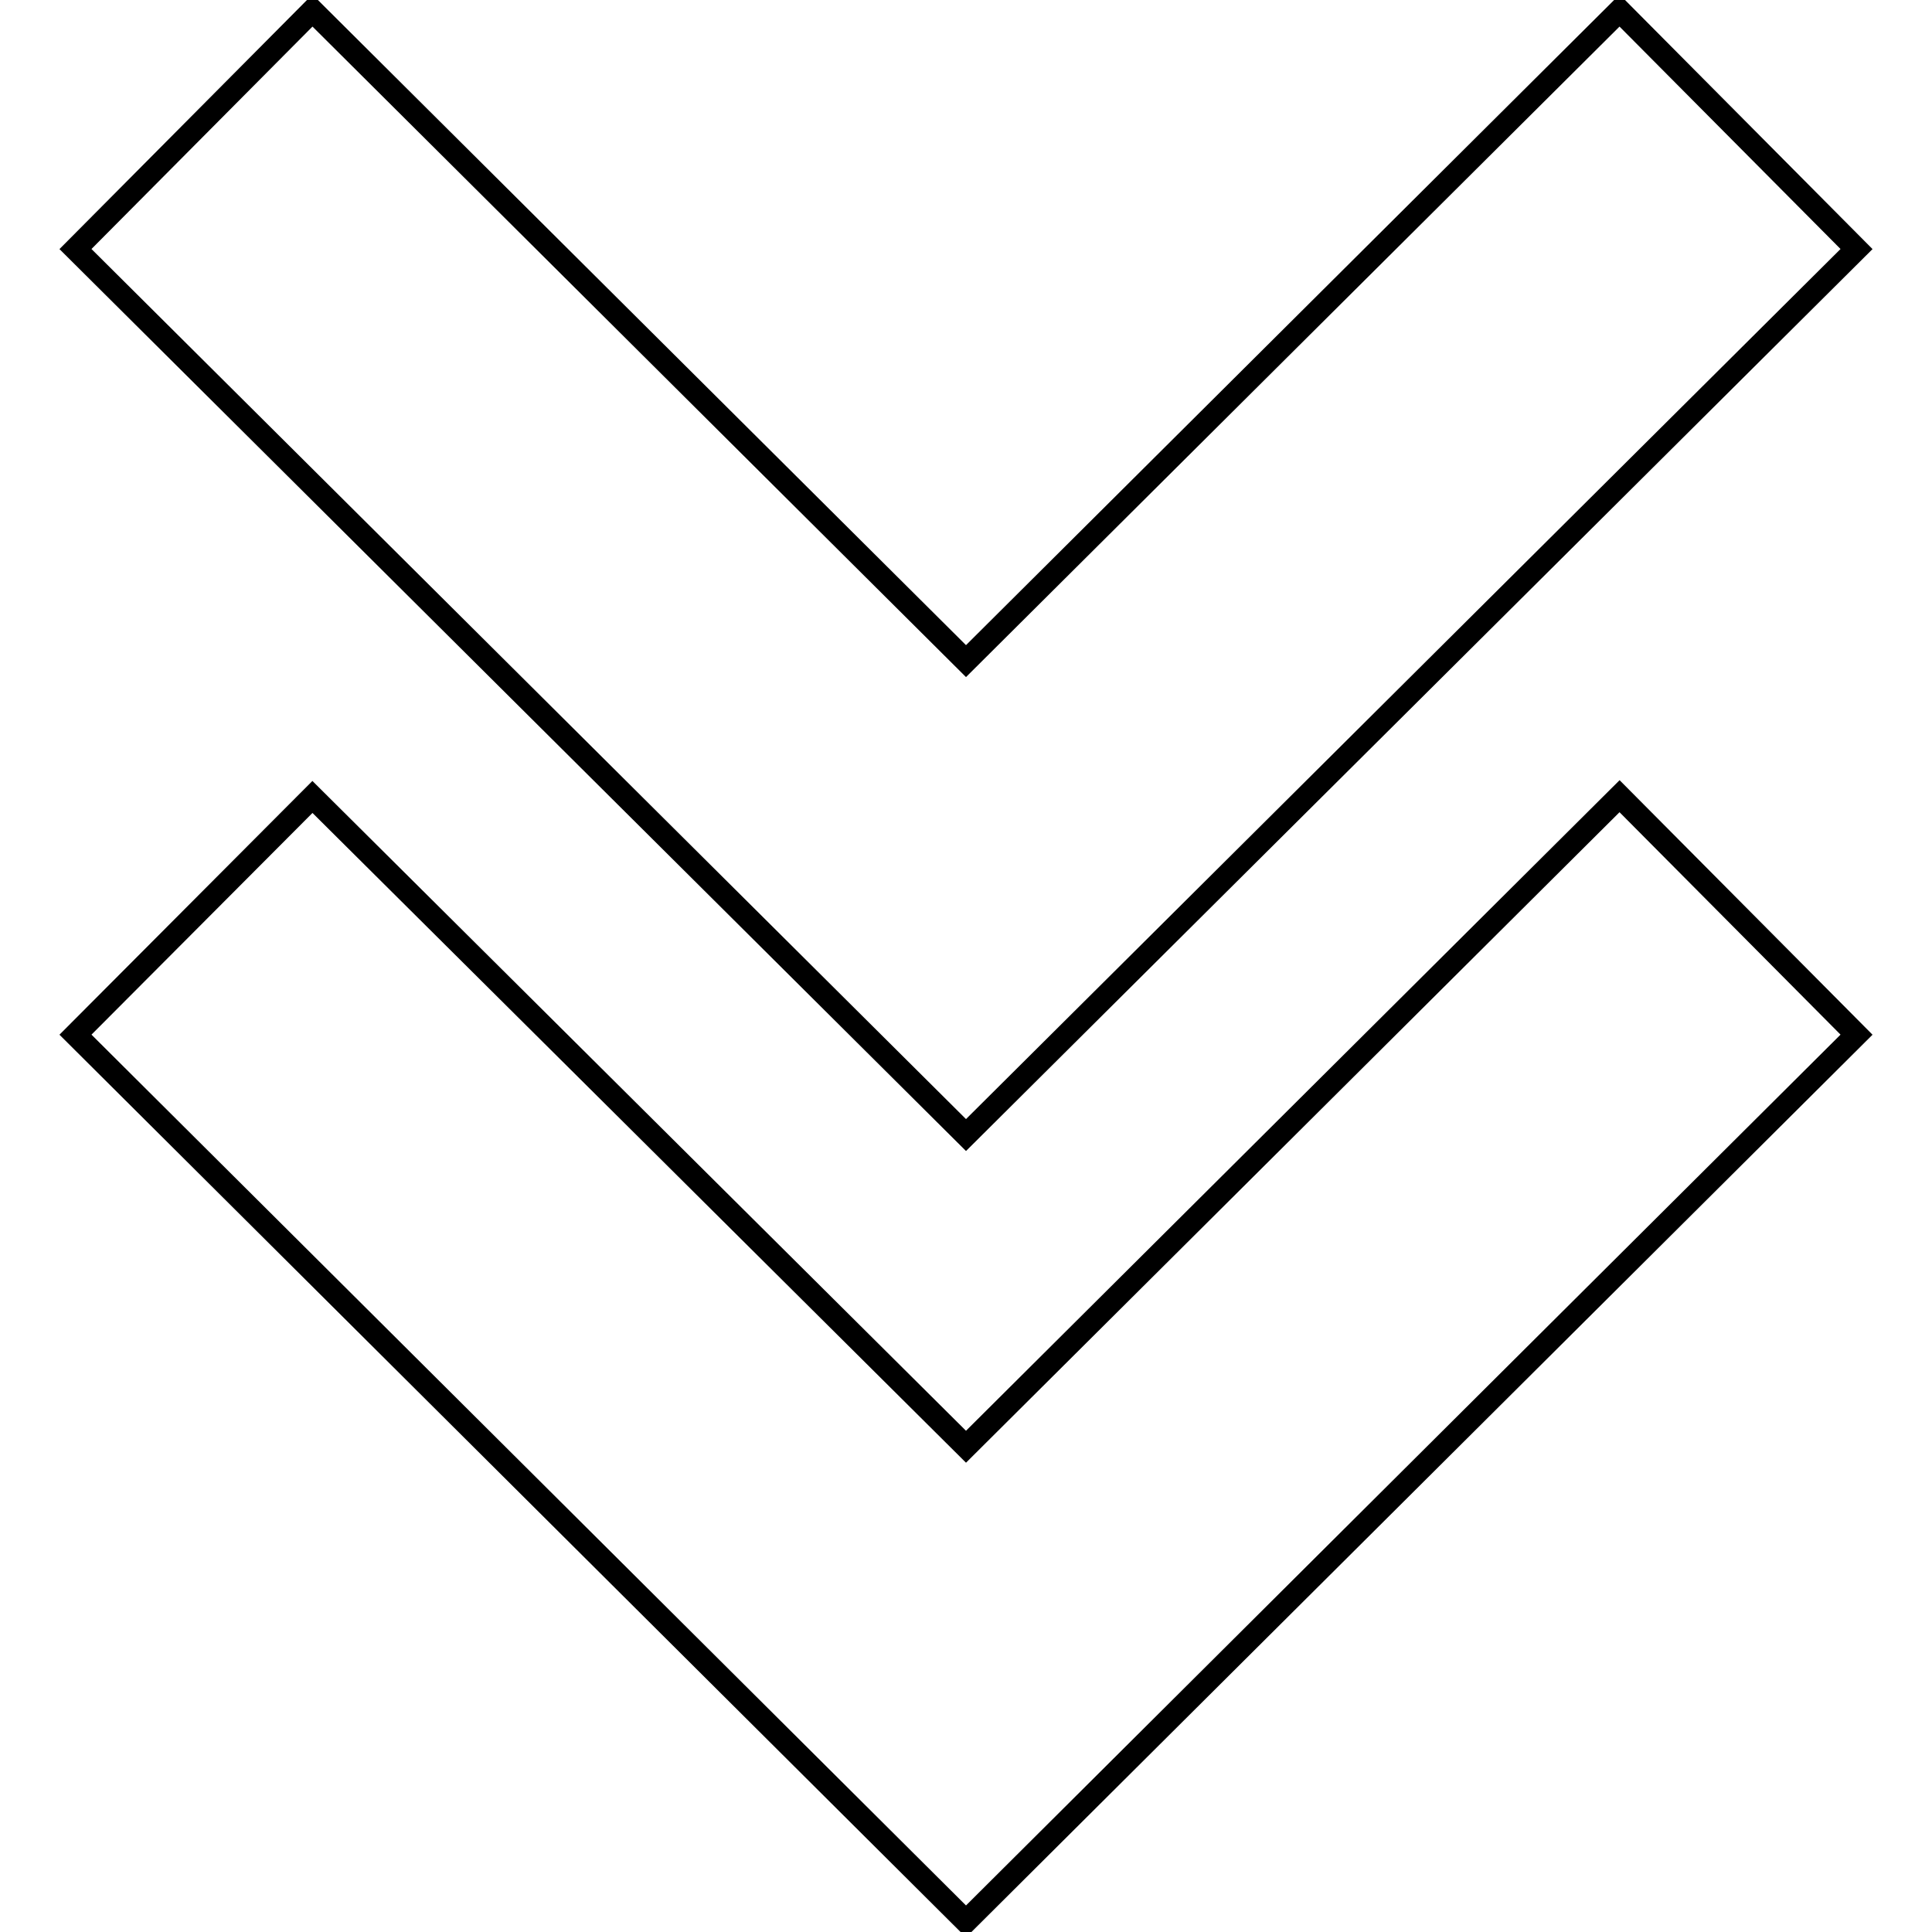 <?xml version="1.0" encoding="utf-8"?>
<!-- Svg Vector Icons : http://www.onlinewebfonts.com/icon -->
<!DOCTYPE svg PUBLIC "-//W3C//DTD SVG 1.1//EN" "http://www.w3.org/Graphics/SVG/1.1/DTD/svg11.dtd">
<svg version="1.1" xmlns="http://www.w3.org/2000/svg" xmlns:xlink="http://www.w3.org/1999/xlink" x="0px" y="0px" viewBox="0 0 256 256" enable-background="new 0 0 256 256" xml:space="preserve">
<g><g><path stroke-width="3" fill-opacity="0" stroke="#000000"  d="M214.6,1.4L246,33L128,150.4L10,33L41.4,1.4L128,87.6L214.6,1.4z M128,191.7l-86.6-86.1L10,137.1l118,117.5l118-117.5l-31.4-31.6L128,191.7z"/></g></g>
</svg>